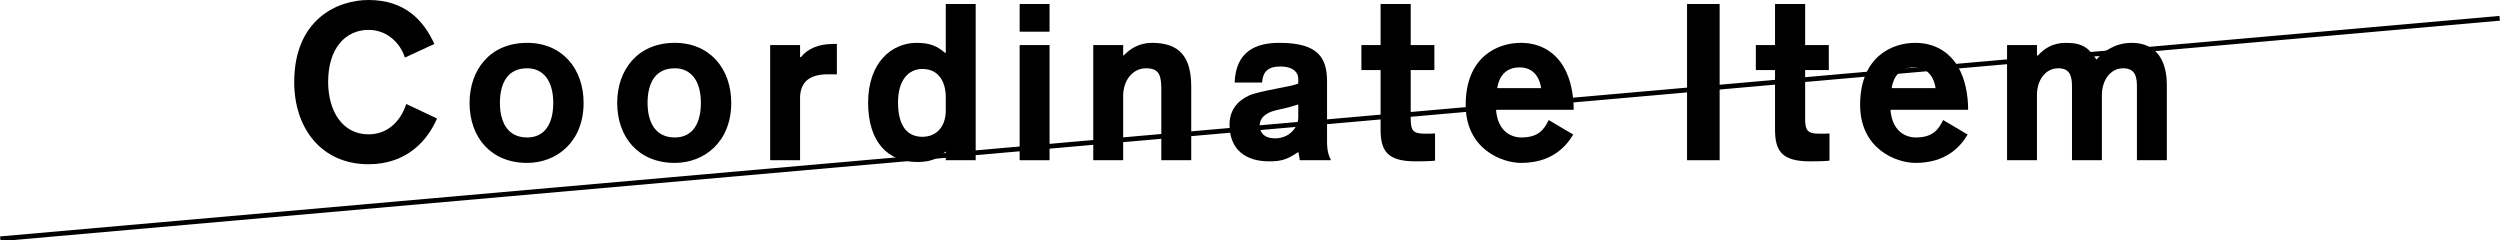 <?xml version="1.0" encoding="UTF-8"?>
<svg id="_レイヤー_1" data-name="レイヤー_1" xmlns="http://www.w3.org/2000/svg" width="313.687" height="30.122" version="1.1" viewBox="0 0 313.687 30.122">
  <!-- Generator: Adobe Illustrator 29.3.1, SVG Export Plug-In . SVG Version: 2.1.0 Build 151)  -->
  <rect x="-.571" y="15.827" width="314.828" height=".6" transform="translate(-.81 13.848) rotate(-5.042)"/>
  <g>
    <path d="M54.837,14.868c-1.176,2.716-3.752,5.74-8.596,5.74-5.88,0-9.324-4.48-9.324-10.304,0-7.84,5.376-10.304,9.324-10.304,4.592,0,6.916,2.576,8.26,5.516l-3.696,1.708c-.504-1.624-2.071-3.472-4.563-3.472-2.884,0-5.068,2.296-5.068,6.524,0,3.584,1.736,6.58,5.068,6.58,2.268,0,3.976-1.484,4.731-3.808l3.864,1.82Z"/>
    <path d="M66.144,20.44c-4.536,0-7.225-3.192-7.225-7.532,0-4.088,2.521-7.532,7.225-7.532,4.396,0,7.083,3.248,7.083,7.532,0,4.928-3.415,7.532-7.083,7.532ZM66.144,8.568c-2.437,0-3.416,1.848-3.416,4.34,0,2.352.924,4.34,3.416,4.34,2.323,0,3.275-1.876,3.275-4.34,0-2.828-1.288-4.34-3.275-4.34Z"/>
    <path d="M84.669,20.44c-4.536,0-7.225-3.192-7.225-7.532,0-4.088,2.521-7.532,7.225-7.532,4.396,0,7.083,3.248,7.083,7.532,0,4.928-3.415,7.532-7.083,7.532ZM84.669,8.568c-2.437,0-3.416,1.848-3.416,4.34,0,2.352.924,4.34,3.416,4.34,2.323,0,3.275-1.876,3.275-4.34,0-2.828-1.288-4.34-3.275-4.34Z"/>
    <path d="M103.86,9.324c-2.548,0-3.472,1.204-3.472,2.996v7.784h-3.752V5.656h3.752v1.512h.111c.784-1.008,2.156-1.652,4.004-1.652h.504v3.808h-1.147Z"/>
    <path d="M118.671,20.104v-1.064h-.056c-.588.532-1.372,1.288-3.5,1.288-3.752,0-6.188-2.548-6.188-7.448,0-5.096,3.024-7.504,6.076-7.504,1.792,0,2.66.476,3.584,1.26h.084V.504h3.752v19.6h-3.752ZM118.671,12.096c0-1.12-.448-3.444-2.94-3.444-1.651,0-3.052,1.288-3.052,4.2,0,3.22,1.372,4.312,3.052,4.312,1.597,0,2.94-1.064,2.94-3.332v-1.736Z"/>
    <path d="M127.94,3.976V.504h3.752v3.472h-3.752ZM127.94,20.104V5.656h3.752v14.448h-3.752Z"/>
    <path d="M145.717,20.104v-8.652c0-1.792-.112-2.884-1.904-2.884s-2.884,1.624-2.884,3.472v8.064h-3.752V5.656h3.752v1.316h.056c.784-.84,1.96-1.596,3.556-1.596,3.5,0,4.929,1.792,4.929,5.516v9.212h-3.752Z"/>
    <path d="M163.096,20.104l-.168-.98q-.028,0-.057-.028c-1.399.924-2.071,1.148-3.64,1.148-2.8,0-4.956-1.344-4.956-4.62,0-1.68.896-2.912,2.38-3.612,1.372-.644,5.433-1.12,6.244-1.54v-.588c0-.616-.42-1.54-2.268-1.54-1.568,0-2.185.7-2.269,2.016h-3.443c.14-4.004,2.771-4.984,5.6-4.984,4.9,0,5.992,1.876,5.992,4.872v7.532c0,1.176.224,1.82.504,2.324h-3.92ZM162.9,13.104c-1.063.336-1.512.448-2.884.756-1.232.308-1.96.952-1.96,1.904,0,.84.56,1.596,1.932,1.596,1.849,0,2.912-1.428,2.912-2.632v-1.624Z"/>
    <path d="M177.009,8.792v6.132c0,1.4.279,1.848,1.708,1.848.756,0,.84,0,1.344-.028v3.416c-.561.084-2.24.084-2.464.084-3.584,0-4.368-1.372-4.368-4.004v-7.448h-2.408v-3.136h2.408V.504h3.78v5.152h2.968v3.136h-2.968Z"/>
    <path d="M187.716,13.776c.195,2.576,1.764,3.472,3.191,3.472,2.156,0,2.856-1.036,3.416-2.184l3.08,1.82c-1.008,1.68-2.856,3.556-6.552,3.556-2.408,0-6.944-1.736-6.944-7.28,0-5.992,3.948-7.784,6.916-7.784,2.521,0,4.312,1.232,5.348,2.968.952,1.596,1.288,3.64,1.288,5.432h-9.743ZM193.371,11.06c-.111-.896-.672-2.604-2.688-2.604-1.765,0-2.576,1.12-2.828,2.604h5.516Z"/>
    <path d="M211.683,20.104V.504h4.088v19.6h-4.088Z"/>
    <path d="M226.501,8.792v6.132c0,1.4.279,1.848,1.708,1.848.756,0,.84,0,1.344-.028v3.416c-.561.084-2.24.084-2.464.084-3.584,0-4.368-1.372-4.368-4.004v-7.448h-2.408v-3.136h2.408V.504h3.78v5.152h2.968v3.136h-2.968Z"/>
    <path d="M237.208,13.776c.195,2.576,1.764,3.472,3.191,3.472,2.156,0,2.856-1.036,3.416-2.184l3.08,1.82c-1.008,1.68-2.856,3.556-6.552,3.556-2.408,0-6.944-1.736-6.944-7.28,0-5.992,3.948-7.784,6.916-7.784,2.521,0,4.312,1.232,5.348,2.968.952,1.596,1.288,3.64,1.288,5.432h-9.743ZM242.864,11.06c-.111-.896-.672-2.604-2.688-2.604-1.765,0-2.576,1.12-2.828,2.604h5.516Z"/>
    <path d="M268.131,20.104v-9.184c0-1.12-.112-2.352-1.736-2.352-1.596,0-2.66,1.512-2.66,3.36v8.176h-3.752v-9.184c0-1.232-.168-2.352-1.708-2.352-1.652,0-2.688,1.512-2.688,3.36v8.176h-3.752V5.656h3.752v1.316h.111c.812-.868,1.82-1.596,3.528-1.596,2.212,0,2.884.728,3.836,2.1.728-.952,2.324-2.1,4.396-2.1,3.837,0,4.425,3.304,4.425,5.236v9.492h-3.752Z"/>
  </g>
</svg>